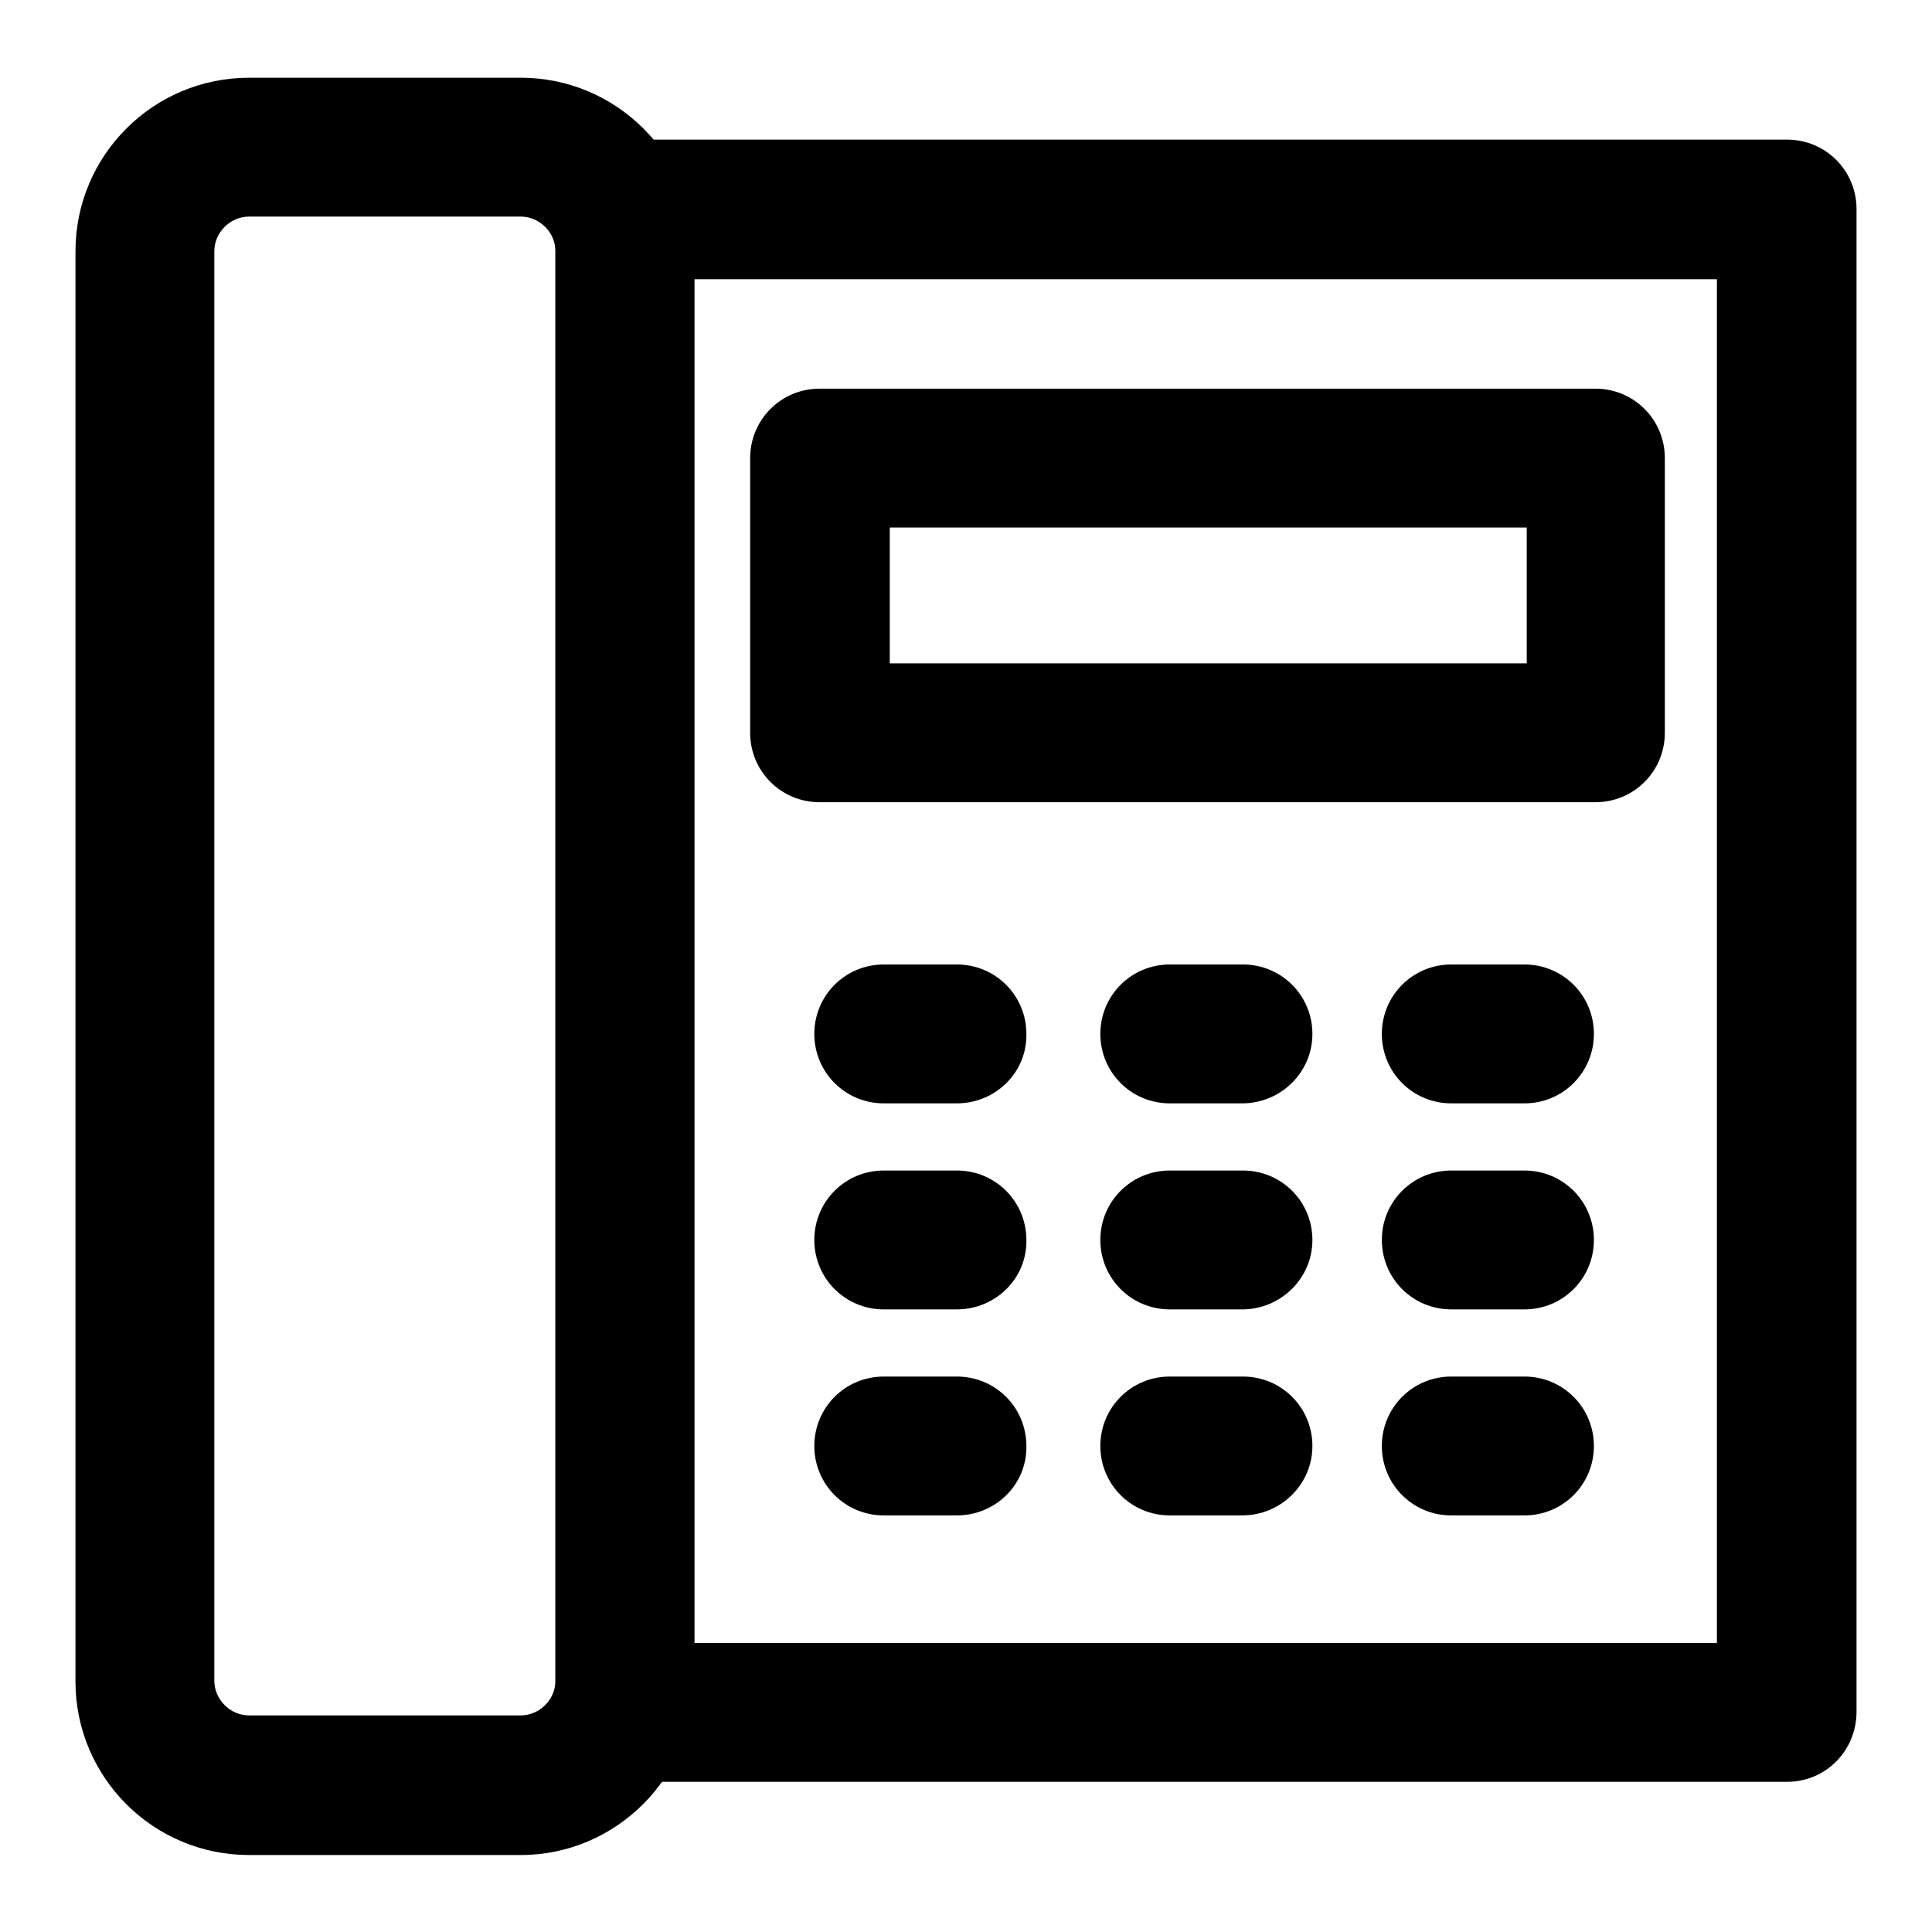 <?xml version="1.0" encoding="utf-8"?>
<!-- Svg Vector Icons : http://www.onlinewebfonts.com/icon -->
<!DOCTYPE svg PUBLIC "-//W3C//DTD SVG 1.1//EN" "http://www.w3.org/Graphics/SVG/1.1/DTD/svg11.dtd">
<svg version="1.1" xmlns="http://www.w3.org/2000/svg" xmlns:xlink="http://www.w3.org/1999/xlink" x="0px" y="0px" viewBox="0 0 256 256" enable-background="new 0 0 256 256" xml:space="preserve">
<g> <path fill="#000000" d="M236.8,236.1h-154c-5.1,0-9.2-4.1-9.2-9.2V27.7c0-5.1,4.1-9.2,9.2-9.2h154c5.1,0,9.2,4.1,9.2,9.2v199.1 C246,232,241.9,236.1,236.8,236.1z M92,217.7h135.5V37H92V217.7z"/> <path fill="#000000" d="M211.4,106.3H108.6c-5.1,0-9.2-4.1-9.2-9.2V60.7c0-5.1,4.1-9.2,9.2-9.2h102.8c5.1,0,9.2,4.1,9.2,9.2v36.4 C220.6,102.2,216.5,106.3,211.4,106.3z M117.9,87.9h84.4v-18h-84.4V87.9z M69,245.8H33c-12.7,0-23-10.3-23-23V33.3 c0-12.7,10.3-23,23-23h36c12.7,0,23,10.3,23,23v189.4C92,235.4,81.7,245.8,69,245.8z M33,28.7c-2.5,0-4.6,2.1-4.6,4.6v189.4 c0,2.5,2.1,4.6,4.6,4.6h36c2.5,0,4.6-2.1,4.6-4.6V33.3c0-2.5-2.1-4.6-4.6-4.6H33z M126.8,146.2h-9.7c-5.1,0-9.2-4.1-9.2-9.2 c0-5.1,4.1-9.2,9.2-9.2h9.7c5.1,0,9.2,4.1,9.2,9.2C136.1,142.1,131.9,146.2,126.8,146.2z M202,146.2h-9.7c-5.1,0-9.2-4.1-9.2-9.2 c0-5.1,4.1-9.2,9.2-9.2h9.7c5.1,0,9.2,4.1,9.2,9.2C211.2,142.1,207.1,146.2,202,146.2z M126.8,173.5h-9.7c-5.1,0-9.2-4.1-9.2-9.2 c0-5.1,4.1-9.2,9.2-9.2h9.7c5.1,0,9.2,4.1,9.2,9.2C136.1,169.4,131.9,173.5,126.8,173.5z M202,173.5h-9.7c-5.1,0-9.2-4.1-9.2-9.2 c0-5.1,4.1-9.2,9.2-9.2h9.7c5.1,0,9.2,4.1,9.2,9.2C211.2,169.4,207.1,173.5,202,173.5z M126.8,200.8h-9.7c-5.1,0-9.2-4.1-9.2-9.2 c0-5.1,4.1-9.2,9.2-9.2h9.7c5.1,0,9.2,4.1,9.2,9.2C136.1,196.7,131.9,200.8,126.8,200.8z M164.6,146.2H155c-5.1,0-9.2-4.1-9.2-9.2 c0-5.1,4.1-9.2,9.2-9.2h9.7c5.1,0,9.2,4.1,9.2,9.2C173.9,142.1,169.7,146.2,164.6,146.2z M164.6,173.5H155c-5.1,0-9.2-4.1-9.2-9.2 c0-5.1,4.1-9.2,9.2-9.2h9.7c5.1,0,9.2,4.1,9.2,9.2C173.9,169.4,169.7,173.5,164.6,173.5z M164.6,200.8H155c-5.1,0-9.2-4.1-9.2-9.2 c0-5.1,4.1-9.2,9.2-9.2h9.7c5.1,0,9.2,4.1,9.2,9.2C173.9,196.7,169.7,200.8,164.6,200.8z M202,200.8h-9.7c-5.1,0-9.2-4.1-9.2-9.2 c0-5.1,4.1-9.2,9.2-9.2h9.7c5.1,0,9.2,4.1,9.2,9.2C211.2,196.7,207.1,200.8,202,200.8z"/></g>
</svg>
